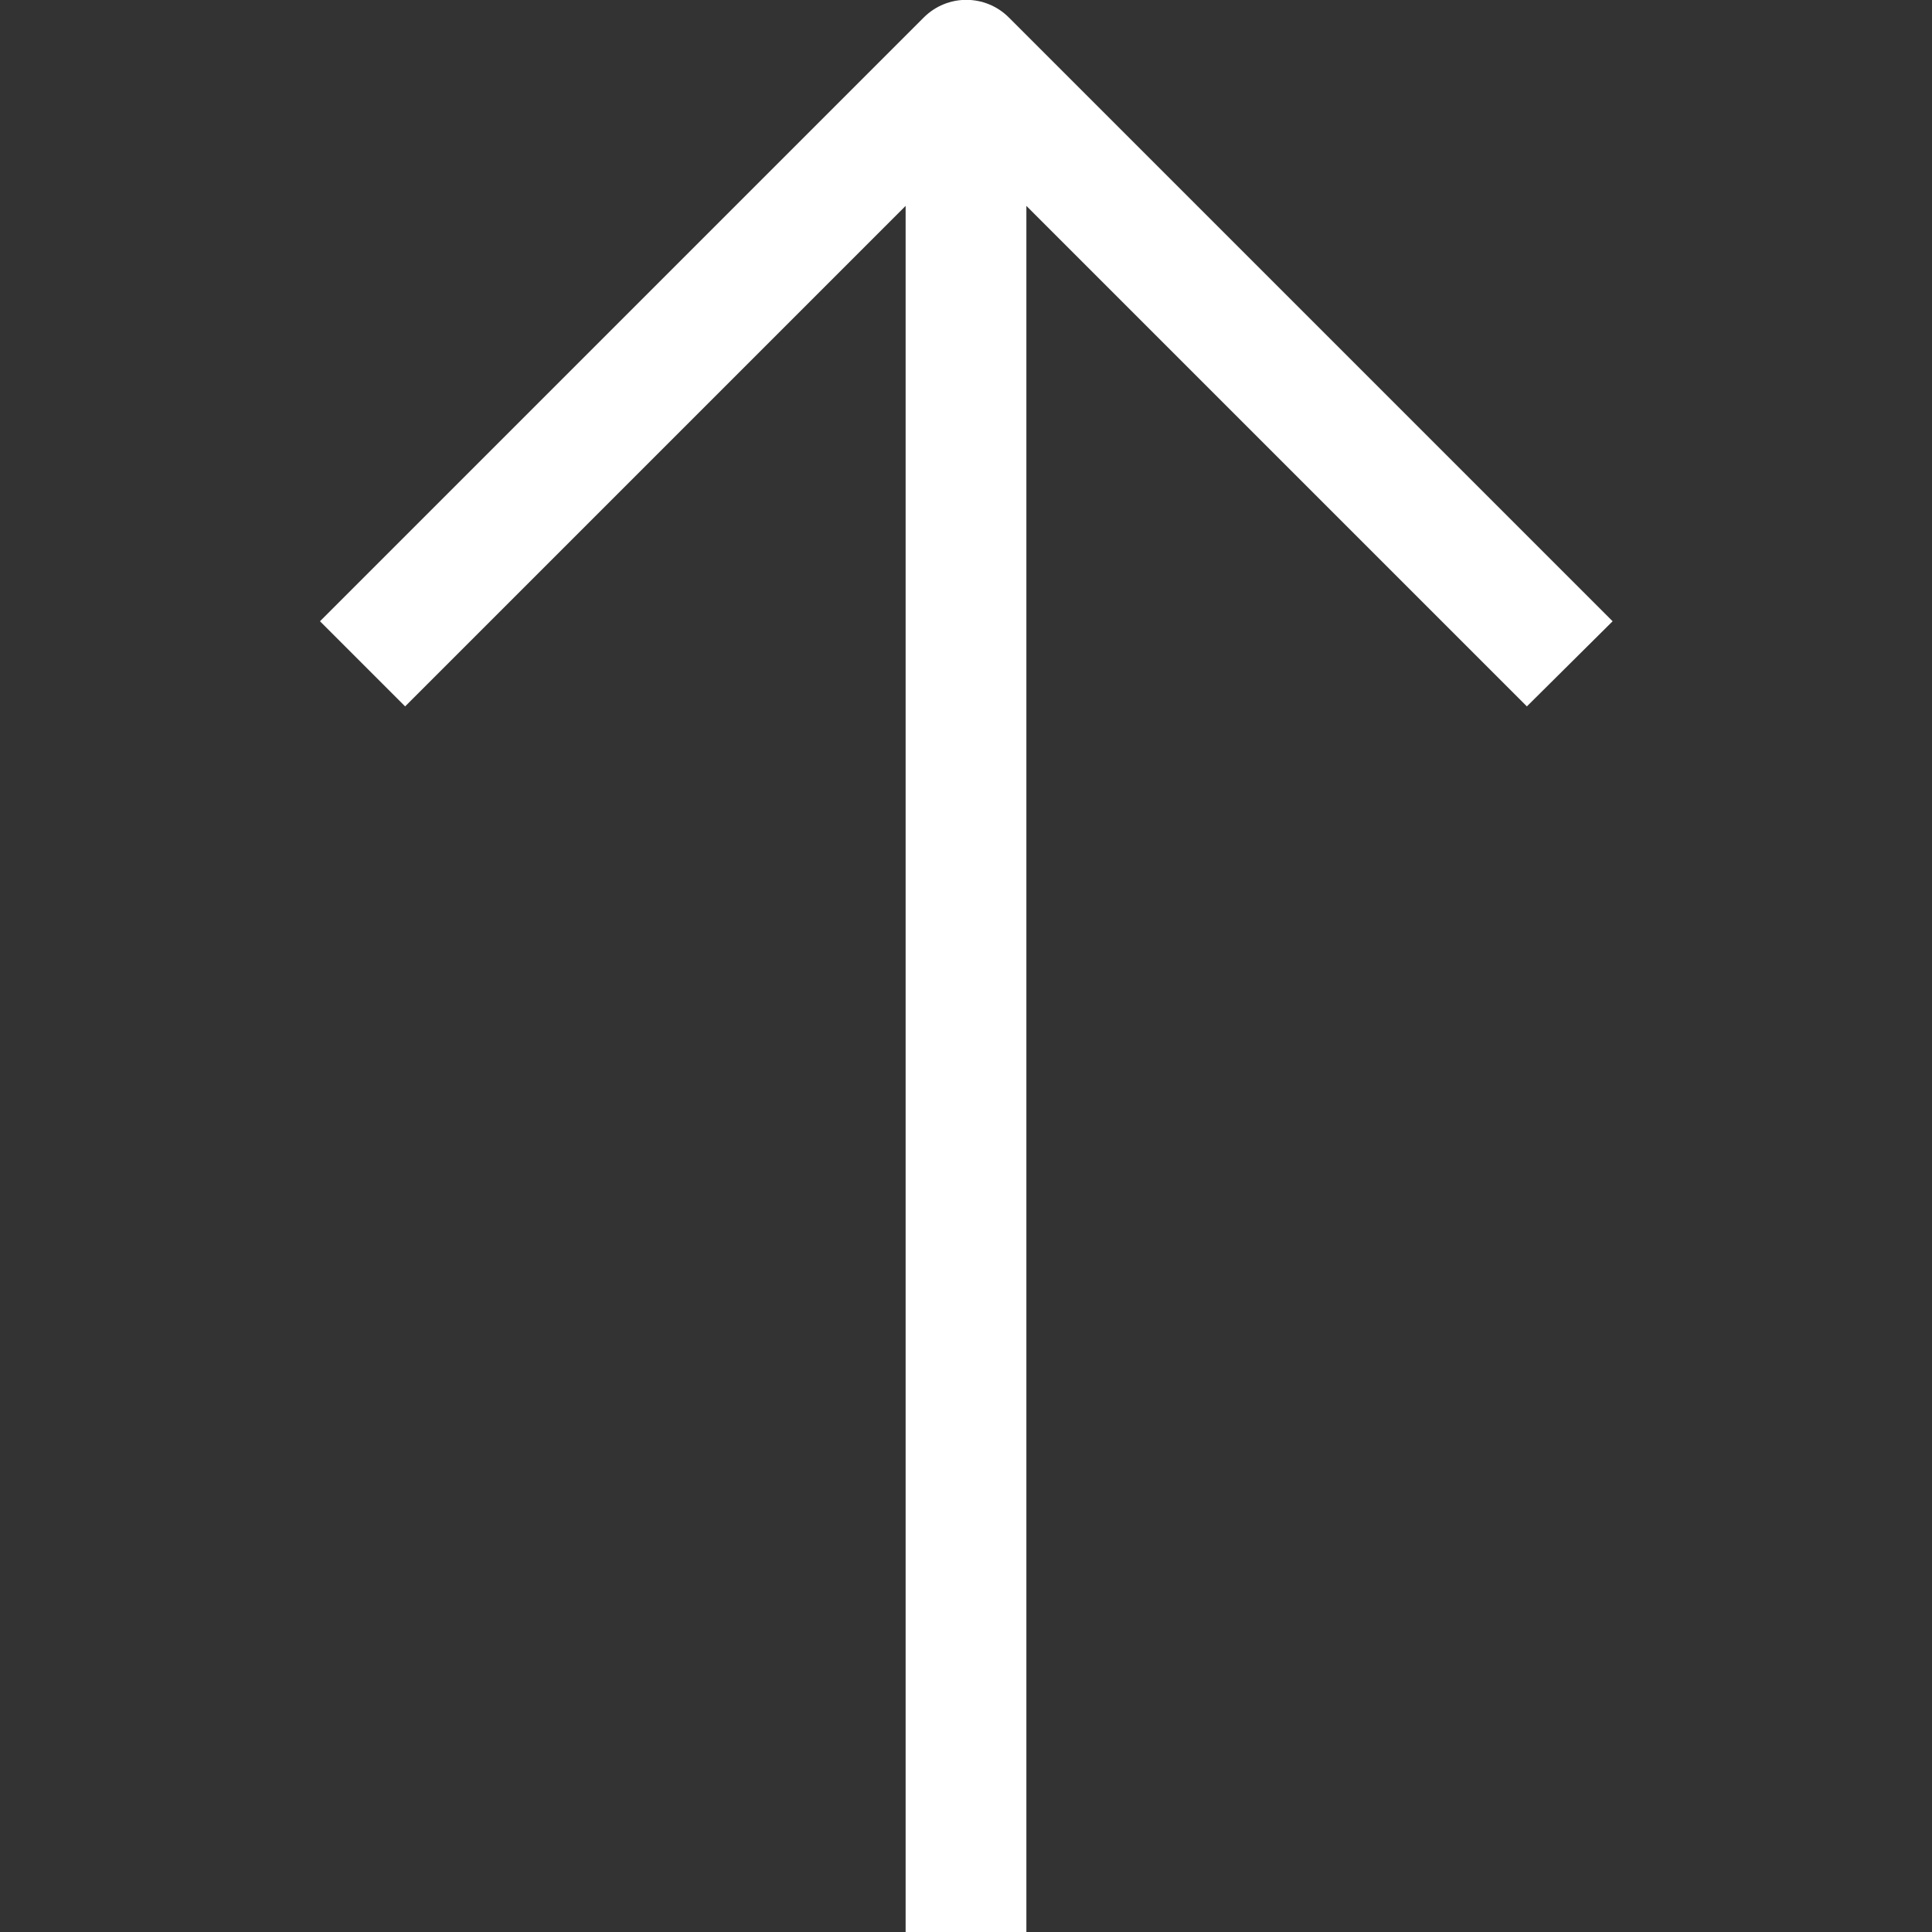<?xml version="1.0" encoding="UTF-8"?> <svg xmlns="http://www.w3.org/2000/svg" id="_1-Arrow_Up" version="1.1" viewBox="0 0 32 32"><rect x="0" y="0" width="32" height="32" fill="#333333" stroke="none"/><defs><style> .st0 { fill: #fff; } </style></defs><path class="st0" d="M26.71,10.29L16.71.29c-.39-.39-1.02-.39-1.41,0L5.3,10.29l1.41,1.41L15,3.41v28.59h2V3.41l8.29,8.29,1.42-1.41Z"></path></svg> 